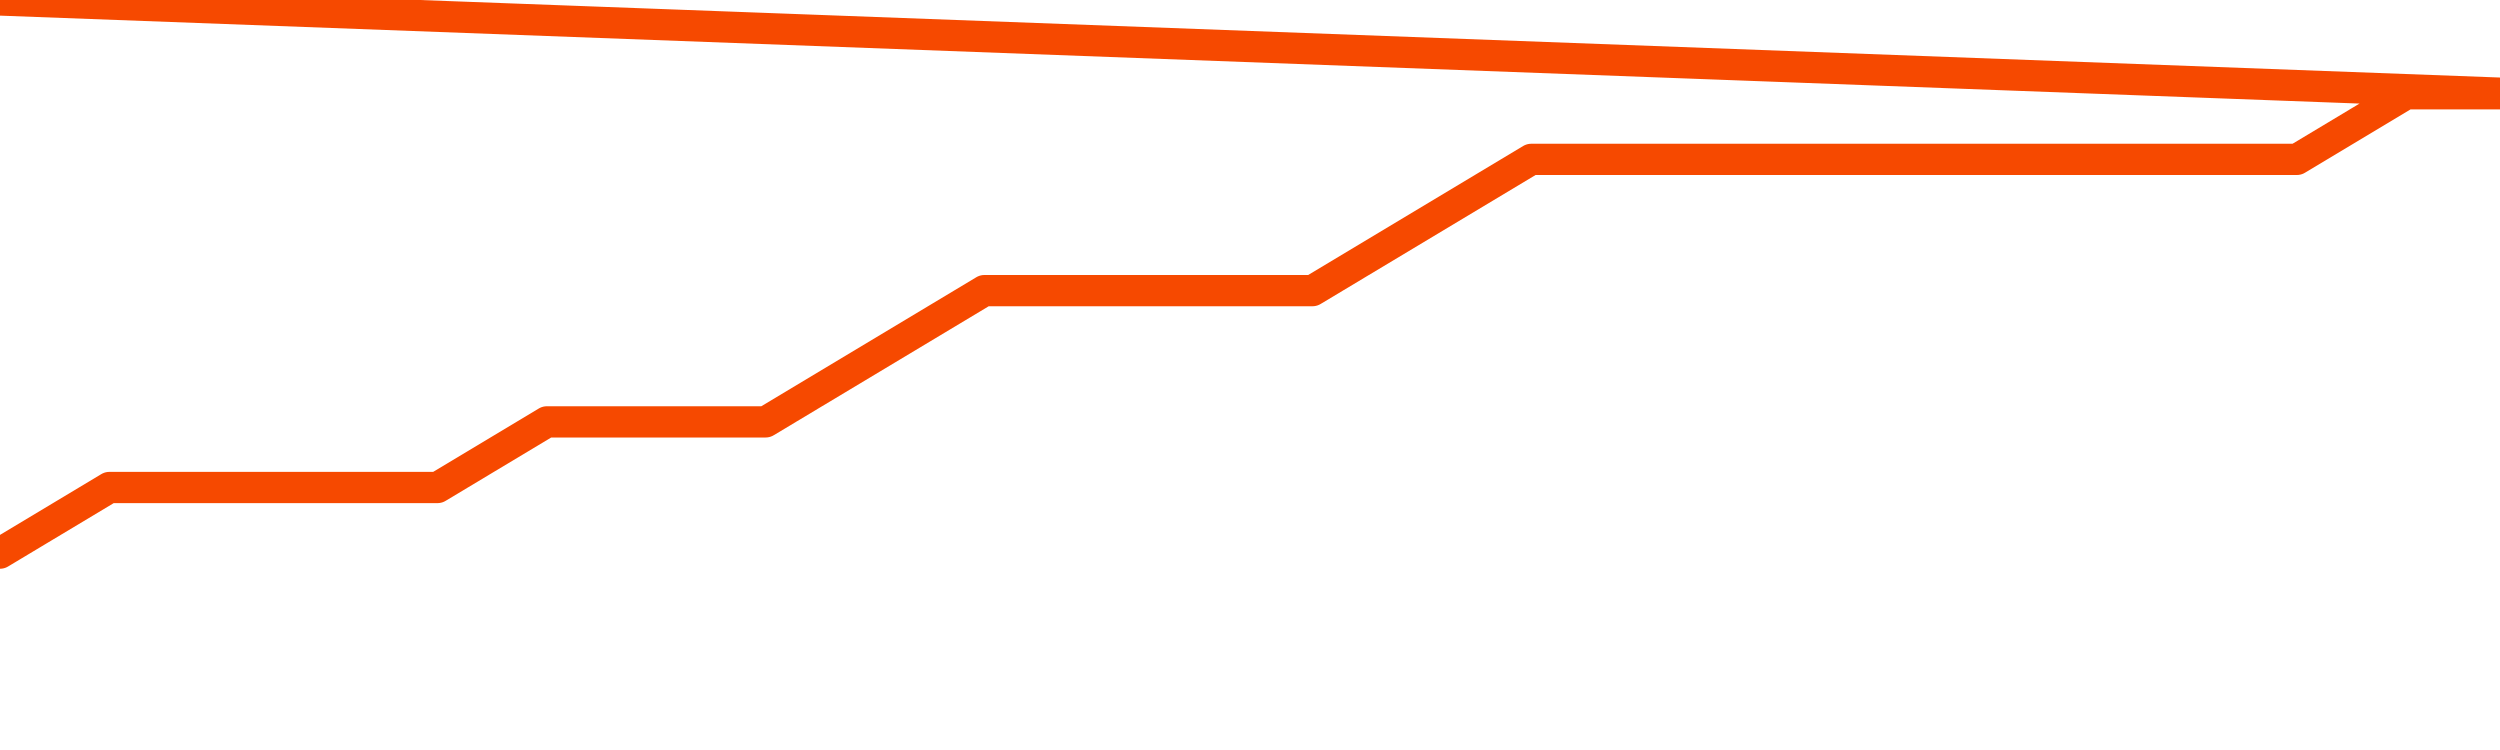       <svg
        version="1.1"
        xmlns="http://www.w3.org/2000/svg"
        width="80"
        height="24"
        viewBox="0 0 80 24">
        <path
          fill="url(#gradient)"
          fill-opacity="0.56"
          stroke="none"
          d="M 0,26 0.0,17.7 3.5,15.6 7.0,15.6 10.5,15.6 14.0,15.6 17.5,13.5 21.0,13.5 24.5,13.5 28.0,11.4 31.5,9.3 35.0,9.3 38.5,9.3 42.0,9.3 45.5,7.2 49.0,5.1 52.5,5.1 56.0,5.1 59.5,5.1 63.0,5.1 66.5,5.1 70.0,5.1 73.5,5.1 77.0,3.0 80.5,3.0 82,26 Z"
        />
        <path
          fill="none"
          stroke="#F64900"
          stroke-width="1"
          stroke-linejoin="round"
          stroke-linecap="round"
          d="M 0.0,17.7 3.5,15.6 7.0,15.6 10.5,15.6 14.0,15.6 17.5,13.5 21.0,13.5 24.5,13.5 28.0,11.4 31.5,9.3 35.0,9.3 38.5,9.3 42.0,9.3 45.5,7.2 49.0,5.1 52.5,5.1 56.0,5.1 59.5,5.1 63.0,5.1 66.5,5.1 70.0,5.1 73.5,5.1 77.0,3.0 80.5,3.0.join(' ') }"
        />
      </svg>
